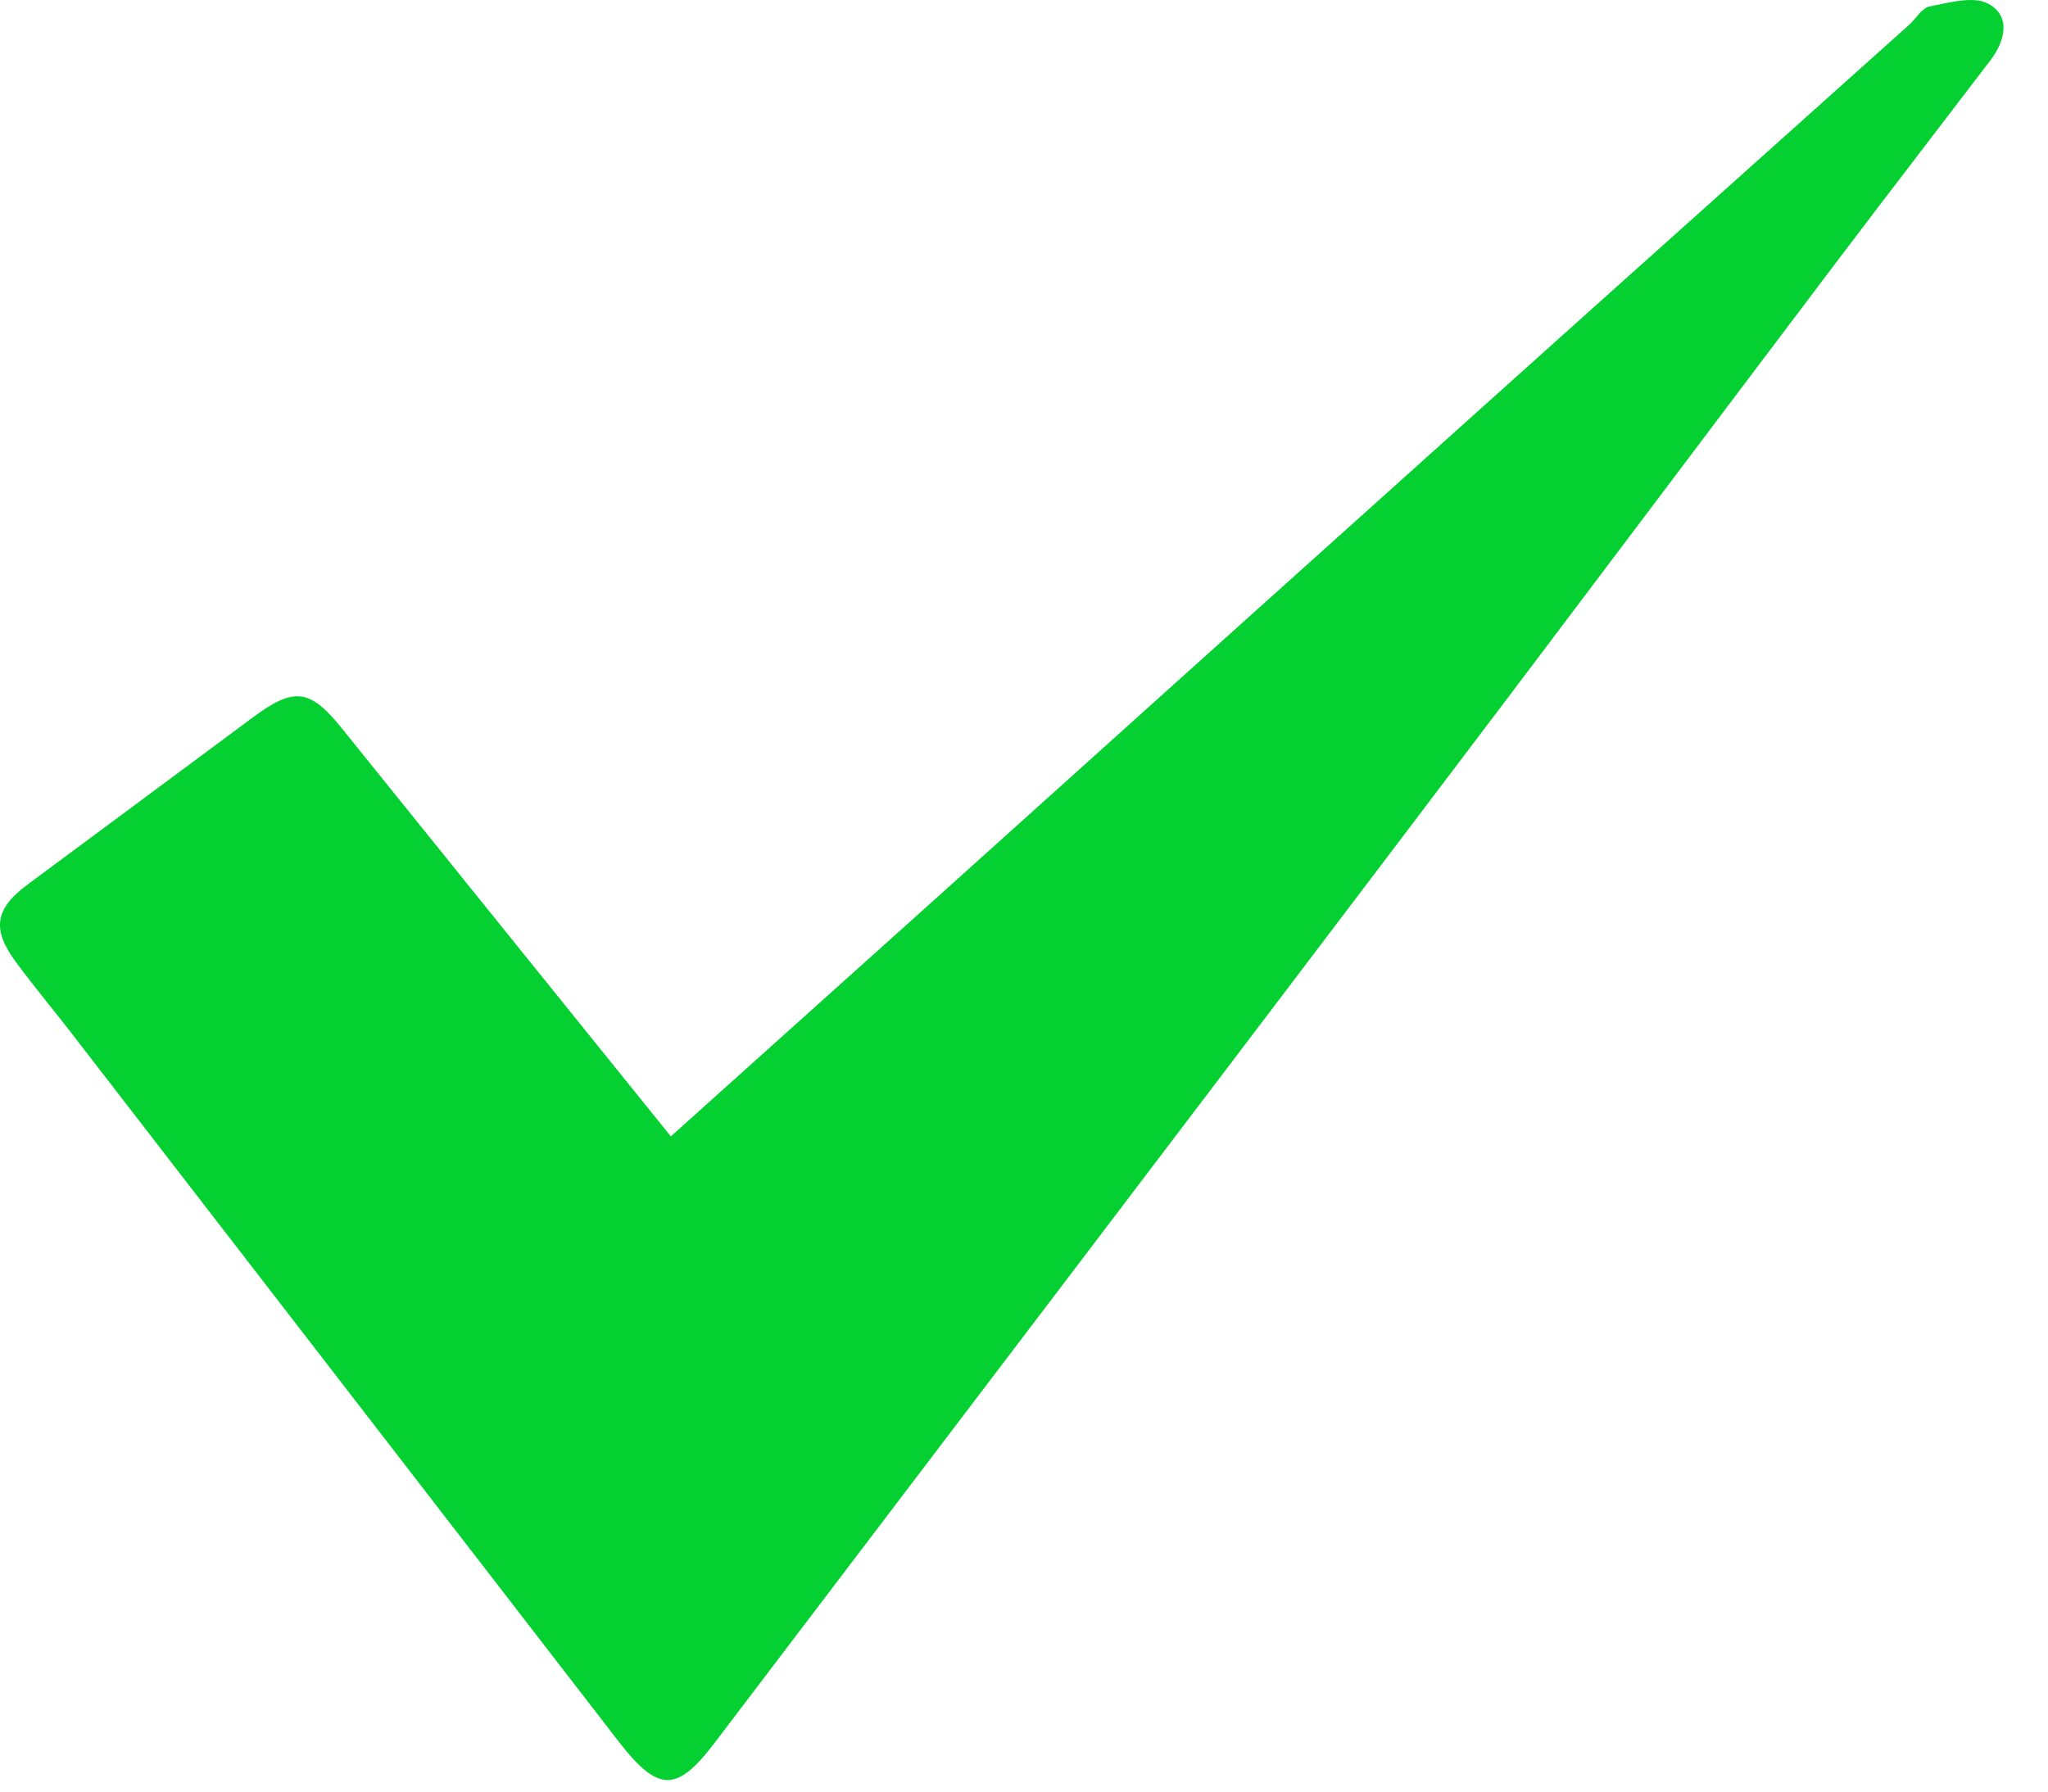 <svg width="16" height="14" xmlns="http://www.w3.org/2000/svg"><path d="M5.241 8.88L7.34 6.995c1.371-1.234 2.742-2.468 4.115-3.7 1.151-1.035 2.306-2.066 3.459-3.1.055-.049.101-.134.163-.145.151-.03.343-.084.458-.02.176.096.131.288.016.44-.397.521-.797 1.04-1.192 1.562-1.133 1.5-2.26 3.002-3.396 4.5-1.791 2.364-3.586 4.725-5.38 7.087-.296.39-.442.387-.748-.008L.613 8.144c-.16-.21-.33-.412-.487-.624-.194-.261-.165-.42.092-.61.587-.434 1.173-.871 1.76-1.306.321-.238.444-.22.69.084.847 1.053 1.696 2.104 2.573 3.192" fill="#05D032" fill-rule="evenodd"/></svg>